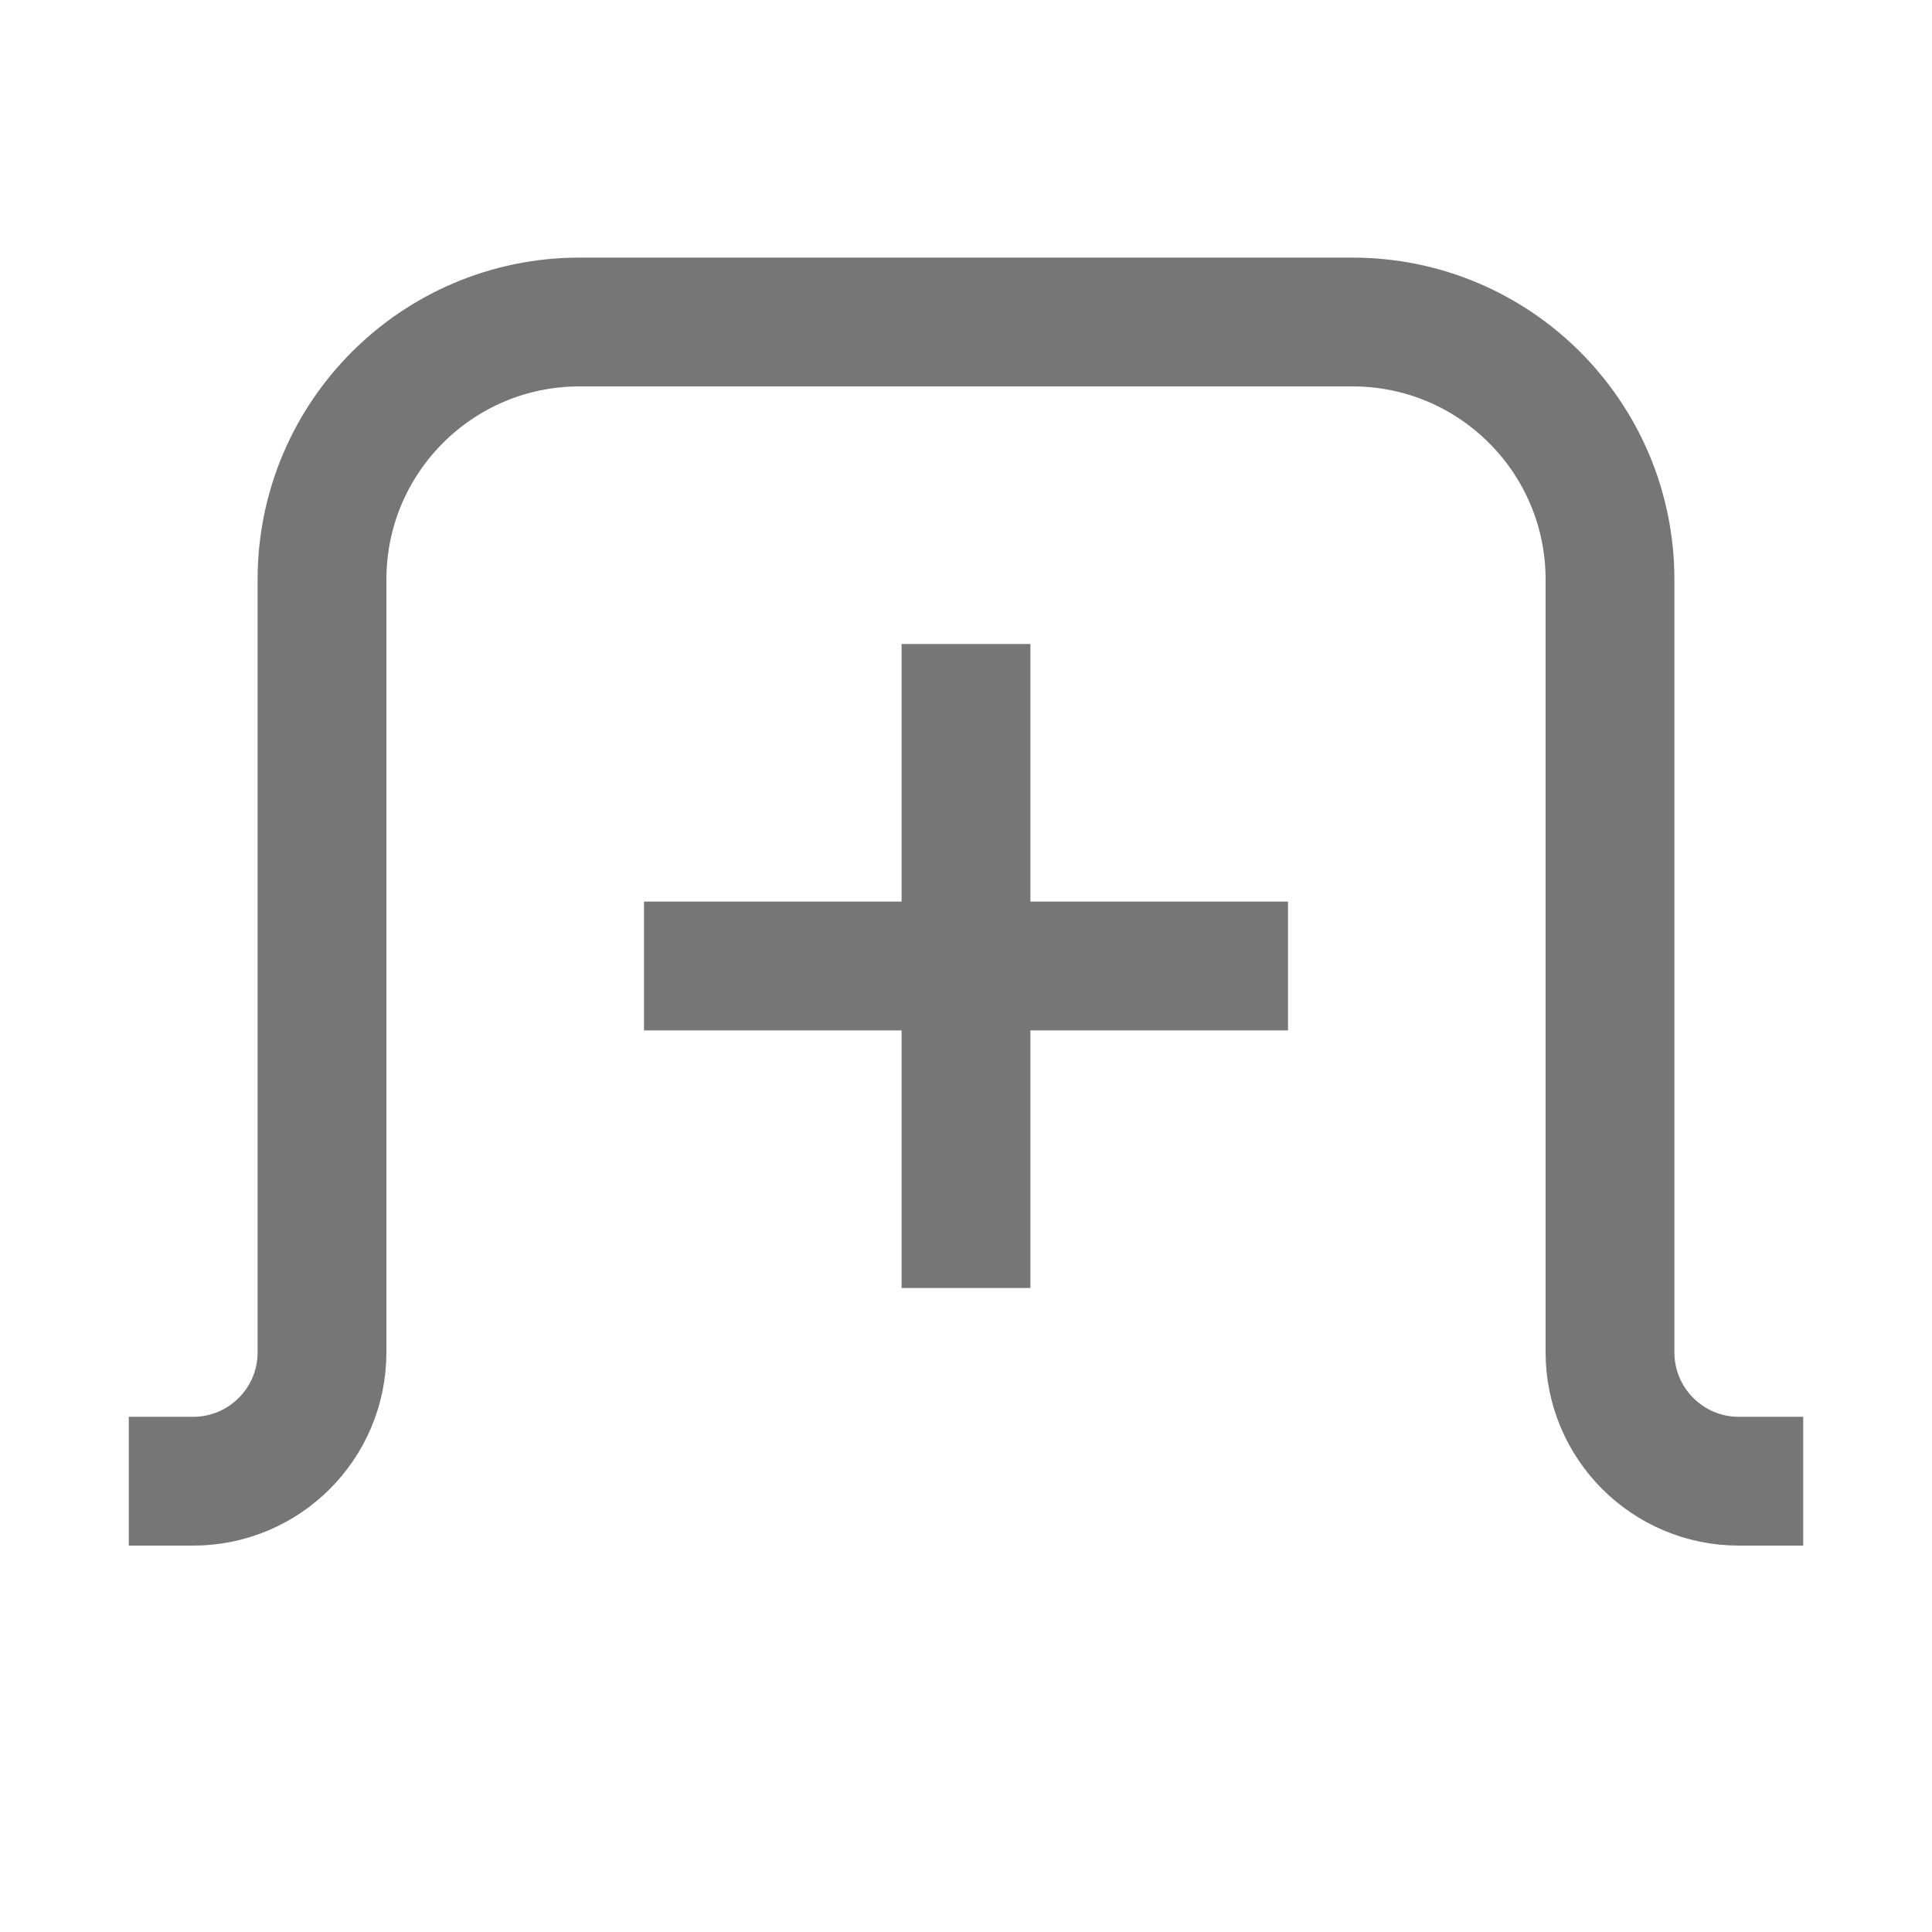 <svg width="15" height="15" viewBox="0 0 15 15" fill="none" xmlns="http://www.w3.org/2000/svg">
<path d="M1 11.5C1.172 11.5 1.341 11.5 1.5 11.5C2.052 11.5 2.5 11.052 2.5 10.5V4.5C2.5 3.395 3.395 2.5 4.5 2.5H10.5C11.605 2.5 12.5 3.395 12.5 4.5V10.5C12.5 11.052 12.948 11.5 13.5 11.5H14" stroke="#767676"/>
<rect x="7" y="5" width="1" height="5" fill="#767676"/>
<rect x="5" y="7" width="5" height="1" fill="#767676"/>
</svg>
